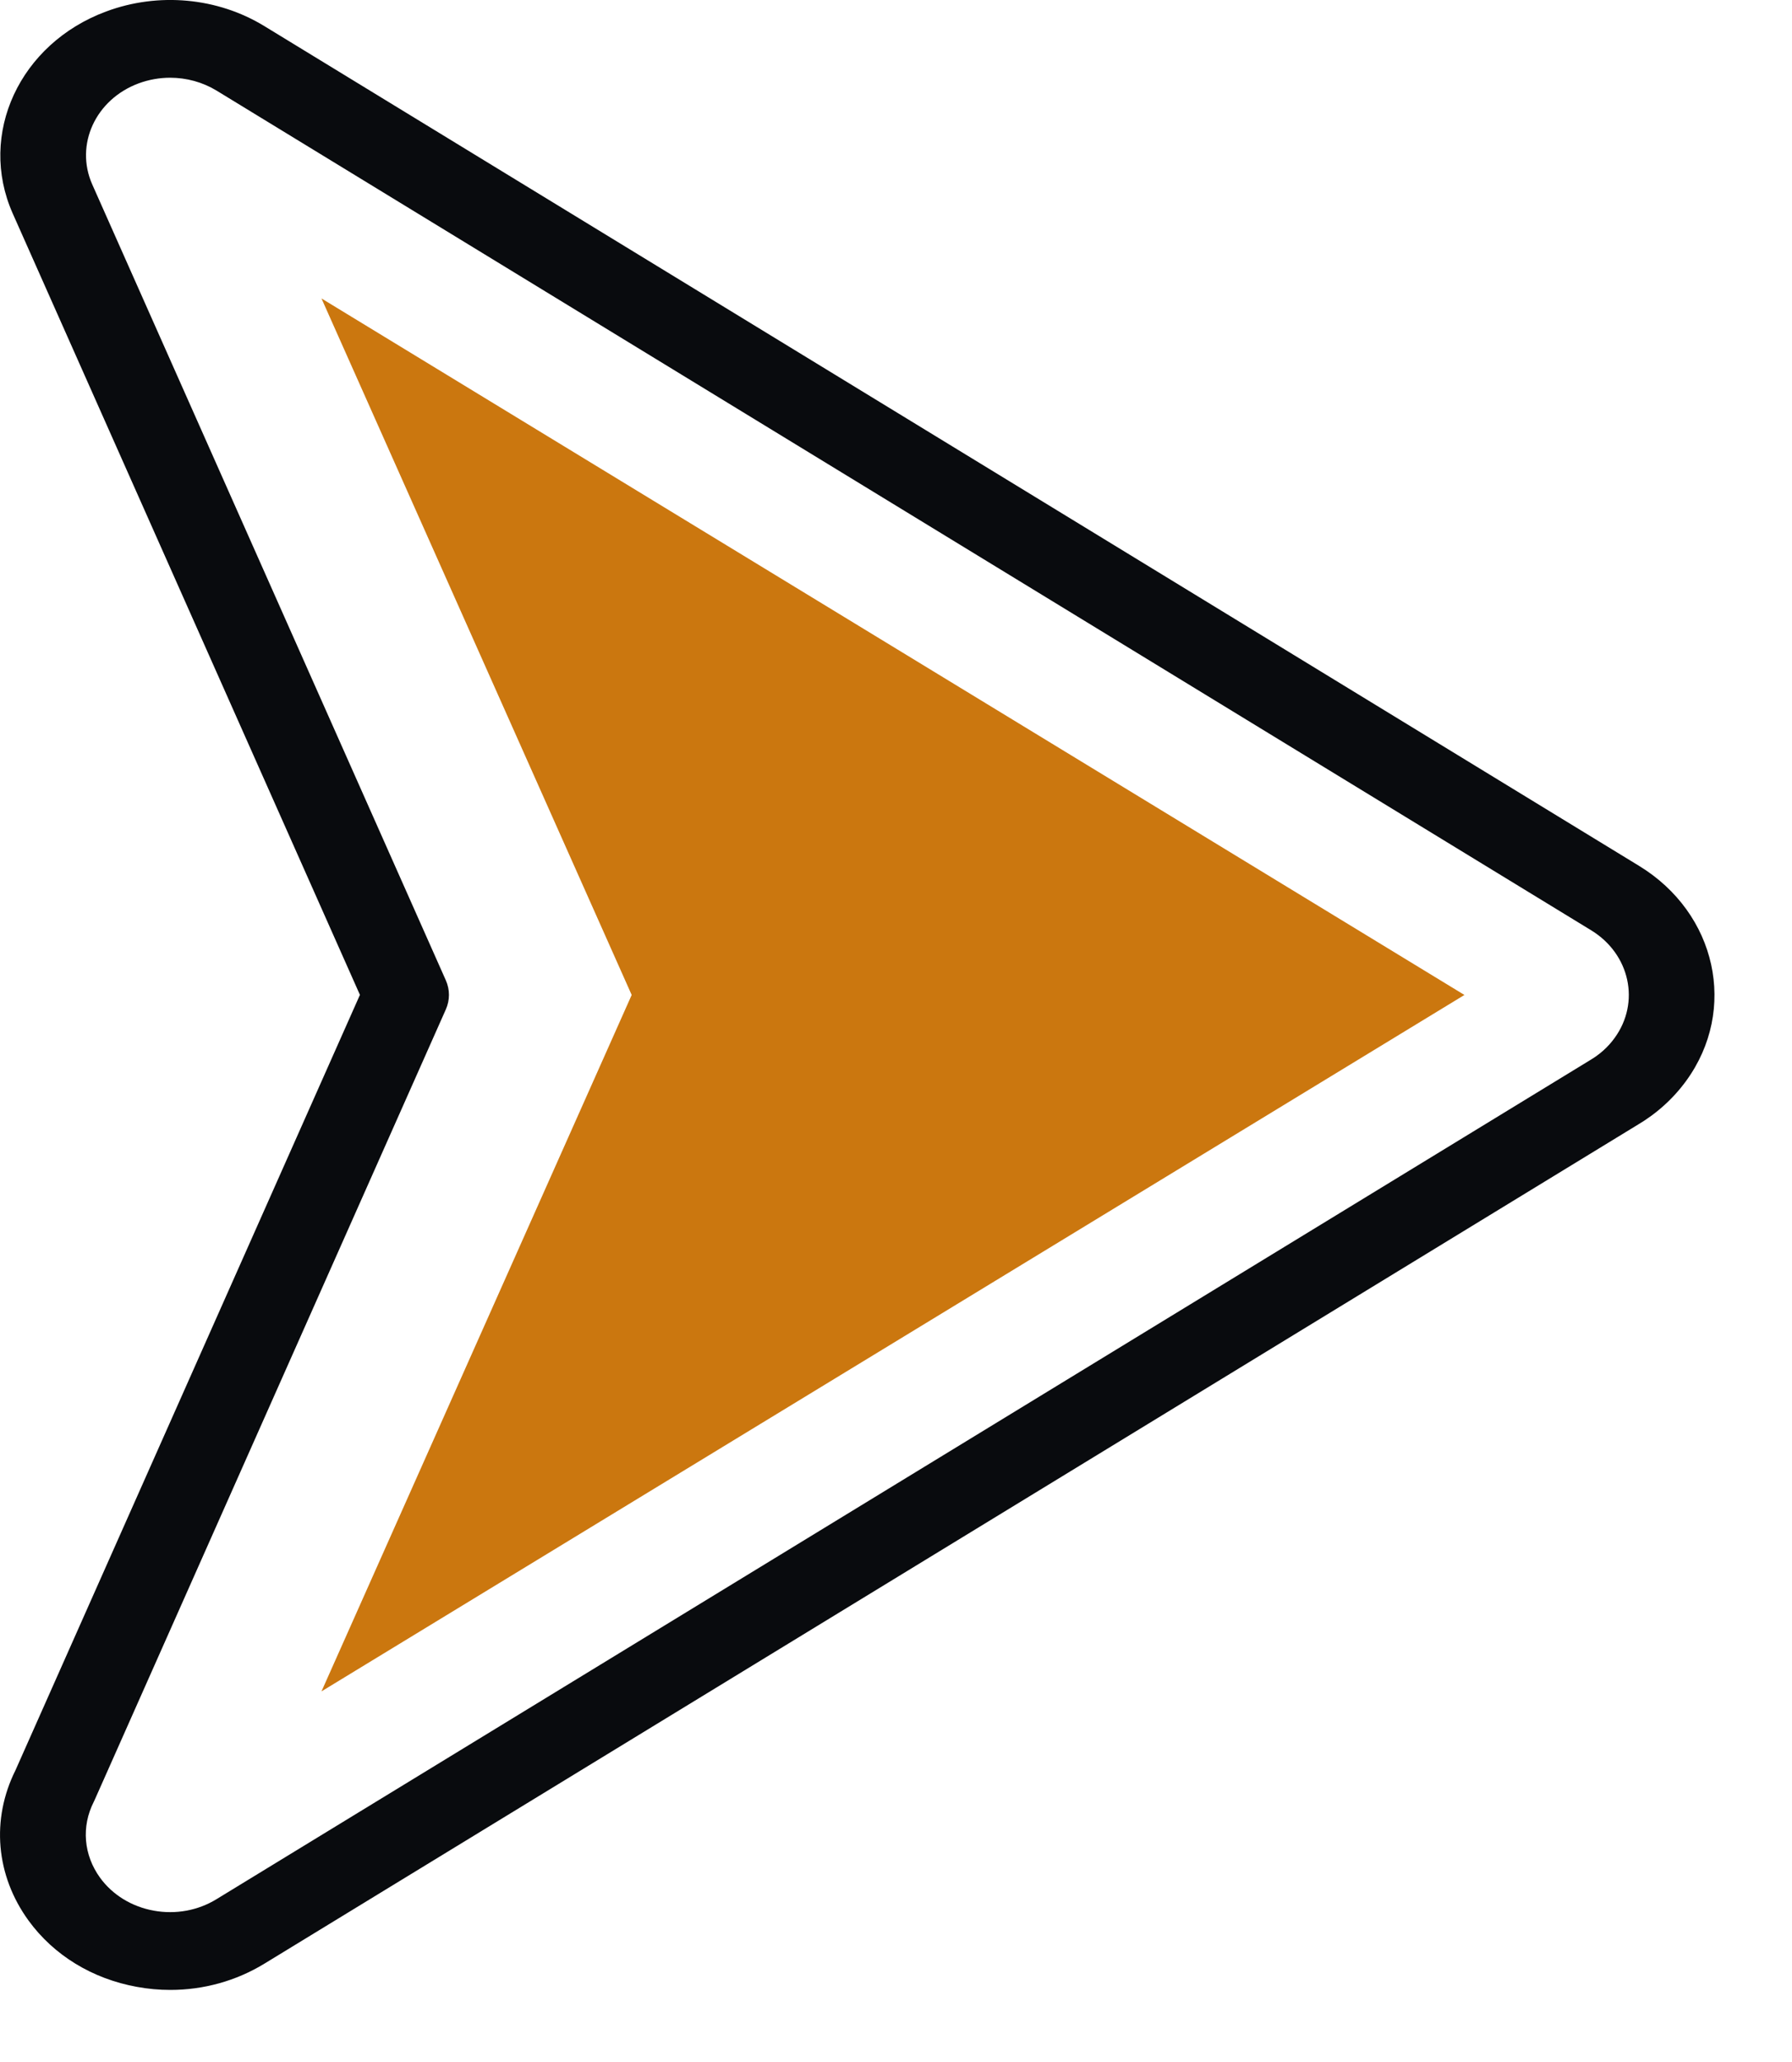 <svg width="20" height="23" viewBox="0 0 20 23" fill="none" xmlns="http://www.w3.org/2000/svg">
<path d="M1.901 22.196C1.777 22.196 1.653 22.185 1.528 22.162C1.03 22.072 0.6 21.809 0.319 21.423C-0.047 20.92 -0.101 20.294 0.173 19.745L4.017 11.097L0.141 2.379C-0.249 1.496 0.219 0.486 1.185 0.128C1.768 -0.089 2.428 -0.028 2.95 0.291L18.293 9.658C19.16 10.187 19.396 11.263 18.819 12.056C18.673 12.256 18.488 12.423 18.268 12.552L2.951 21.903C2.635 22.096 2.272 22.196 1.901 22.196ZM1.899 0.867C1.78 0.867 1.661 0.888 1.547 0.93C1.066 1.109 0.834 1.614 1.029 2.056L4.976 10.935C5.022 11.039 5.022 11.155 4.976 11.259L1.056 20.078C1.053 20.084 1.05 20.09 1.047 20.097C0.906 20.374 0.933 20.691 1.117 20.945C1.257 21.137 1.47 21.267 1.716 21.312C1.96 21.356 2.209 21.311 2.416 21.184L17.737 11.831C17.74 11.829 17.742 11.828 17.745 11.826C17.854 11.762 17.947 11.679 18.02 11.578C18.309 11.181 18.192 10.642 17.759 10.377L2.416 1.01C2.261 0.916 2.081 0.867 1.899 0.867Z" fill="#090B0E"/>
<path fill-rule="evenodd" clip-rule="evenodd" d="M3.588 18.866L16.344 11.098L3.588 3.329L7.05 11.098L3.588 18.866Z" fill="#CB770F"/>
</svg>

